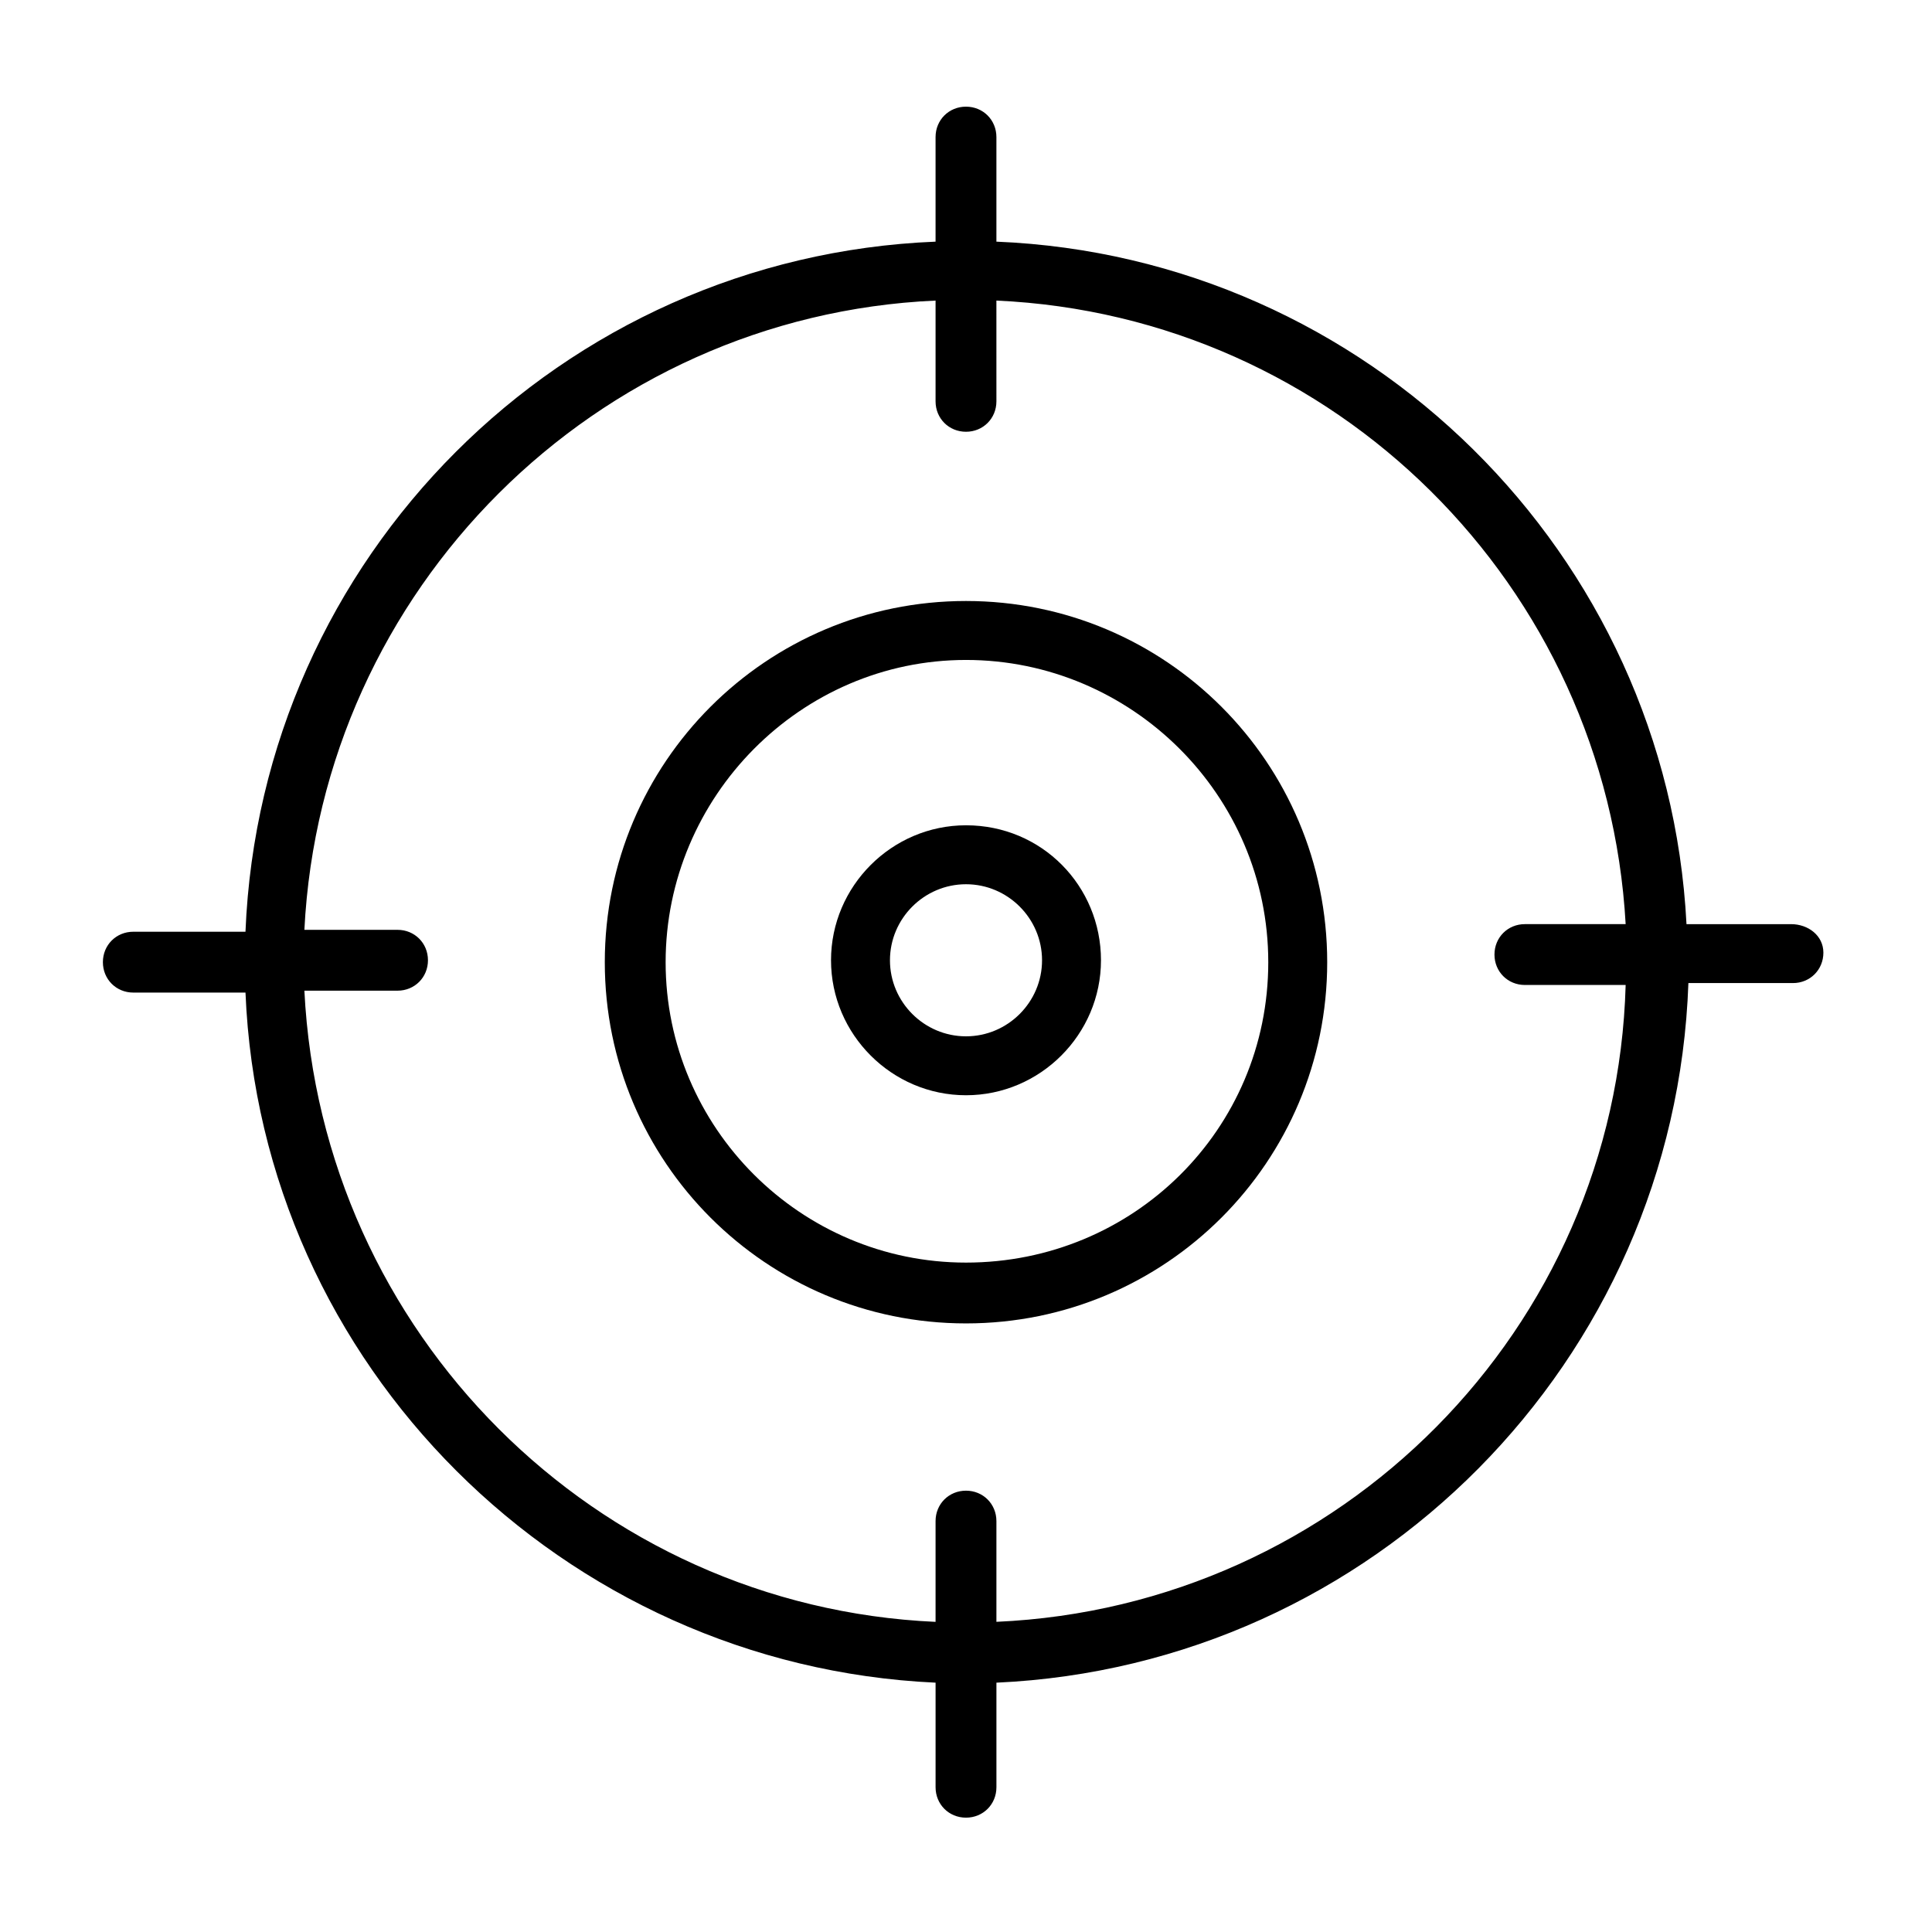 <?xml version="1.0" encoding="UTF-8"?>
<!-- Uploaded to: SVG Find, www.svgrepo.com, Generator: SVG Find Mixer Tools -->
<svg fill="#000000" width="800px" height="800px" version="1.1" viewBox="144 144 512 512" xmlns="http://www.w3.org/2000/svg">
 <g>
  <path d="m618.65 388.91h-27.711c-5.039-98.242-84.641-176.84-182.88-180.87v-27.711c0-4.535-3.527-8.062-8.062-8.062s-8.062 3.527-8.062 8.062v27.711c-99.25 4.031-178.85 83.633-182.88 182.88h-29.723c-4.535 0-8.062 3.527-8.062 8.062 0 4.535 3.527 8.062 8.062 8.062h29.727c4.031 98.742 84.137 178.35 182.88 182.88v27.711c0 4.535 3.527 8.062 8.062 8.062s8.062-3.527 8.062-8.062v-27.711c99.75-4.531 179.86-85.145 183.38-185.4h27.711c4.535 0 8.062-3.527 8.062-8.062-0.004-4.531-4.031-7.555-8.566-7.555zm-210.59 184.9v-26.703c0-4.535-3.527-8.062-8.062-8.062s-8.062 3.527-8.062 8.062v26.703c-90.184-4.031-162.73-76.578-167.27-167.27h24.688c4.535 0 8.062-3.527 8.062-8.062s-3.527-8.062-8.062-8.062h-24.688c4.539-90.176 77.086-162.73 167.27-166.76v26.703c0 4.535 3.527 8.062 8.062 8.062s8.062-3.527 8.062-8.062l-0.004-26.703c89.68 4.031 161.72 75.57 166.76 165.25h-26.703c-4.535 0-8.062 3.527-8.062 8.062 0 4.535 3.527 8.062 8.062 8.062h26.703c-2.519 91.188-75.57 164.74-166.76 168.77z"/>
  <path d="m400 303.27c-52.898 0-95.723 42.824-95.723 95.723 0 52.898 42.824 95.723 95.723 95.723s95.723-42.824 95.723-95.723c0-52.898-42.824-95.723-95.723-95.723zm0 175.33c-43.832 0-79.602-35.77-79.602-79.602 0-43.832 35.77-80.105 79.602-80.105 43.828 0 80.105 35.77 80.105 80.105 0 44.332-35.773 79.602-80.105 79.602z"/>
  <path d="m400 362.71c-19.648 0-35.77 16.121-35.77 35.77s16.121 35.77 35.77 35.77 35.77-16.121 35.77-35.77c0-19.645-15.617-35.77-35.77-35.77zm0 55.926c-11.082 0-20.152-9.07-20.152-20.152s9.07-20.152 20.152-20.152 20.152 9.07 20.152 20.152-9.07 20.152-20.152 20.152z"/>
 </g>
</svg>